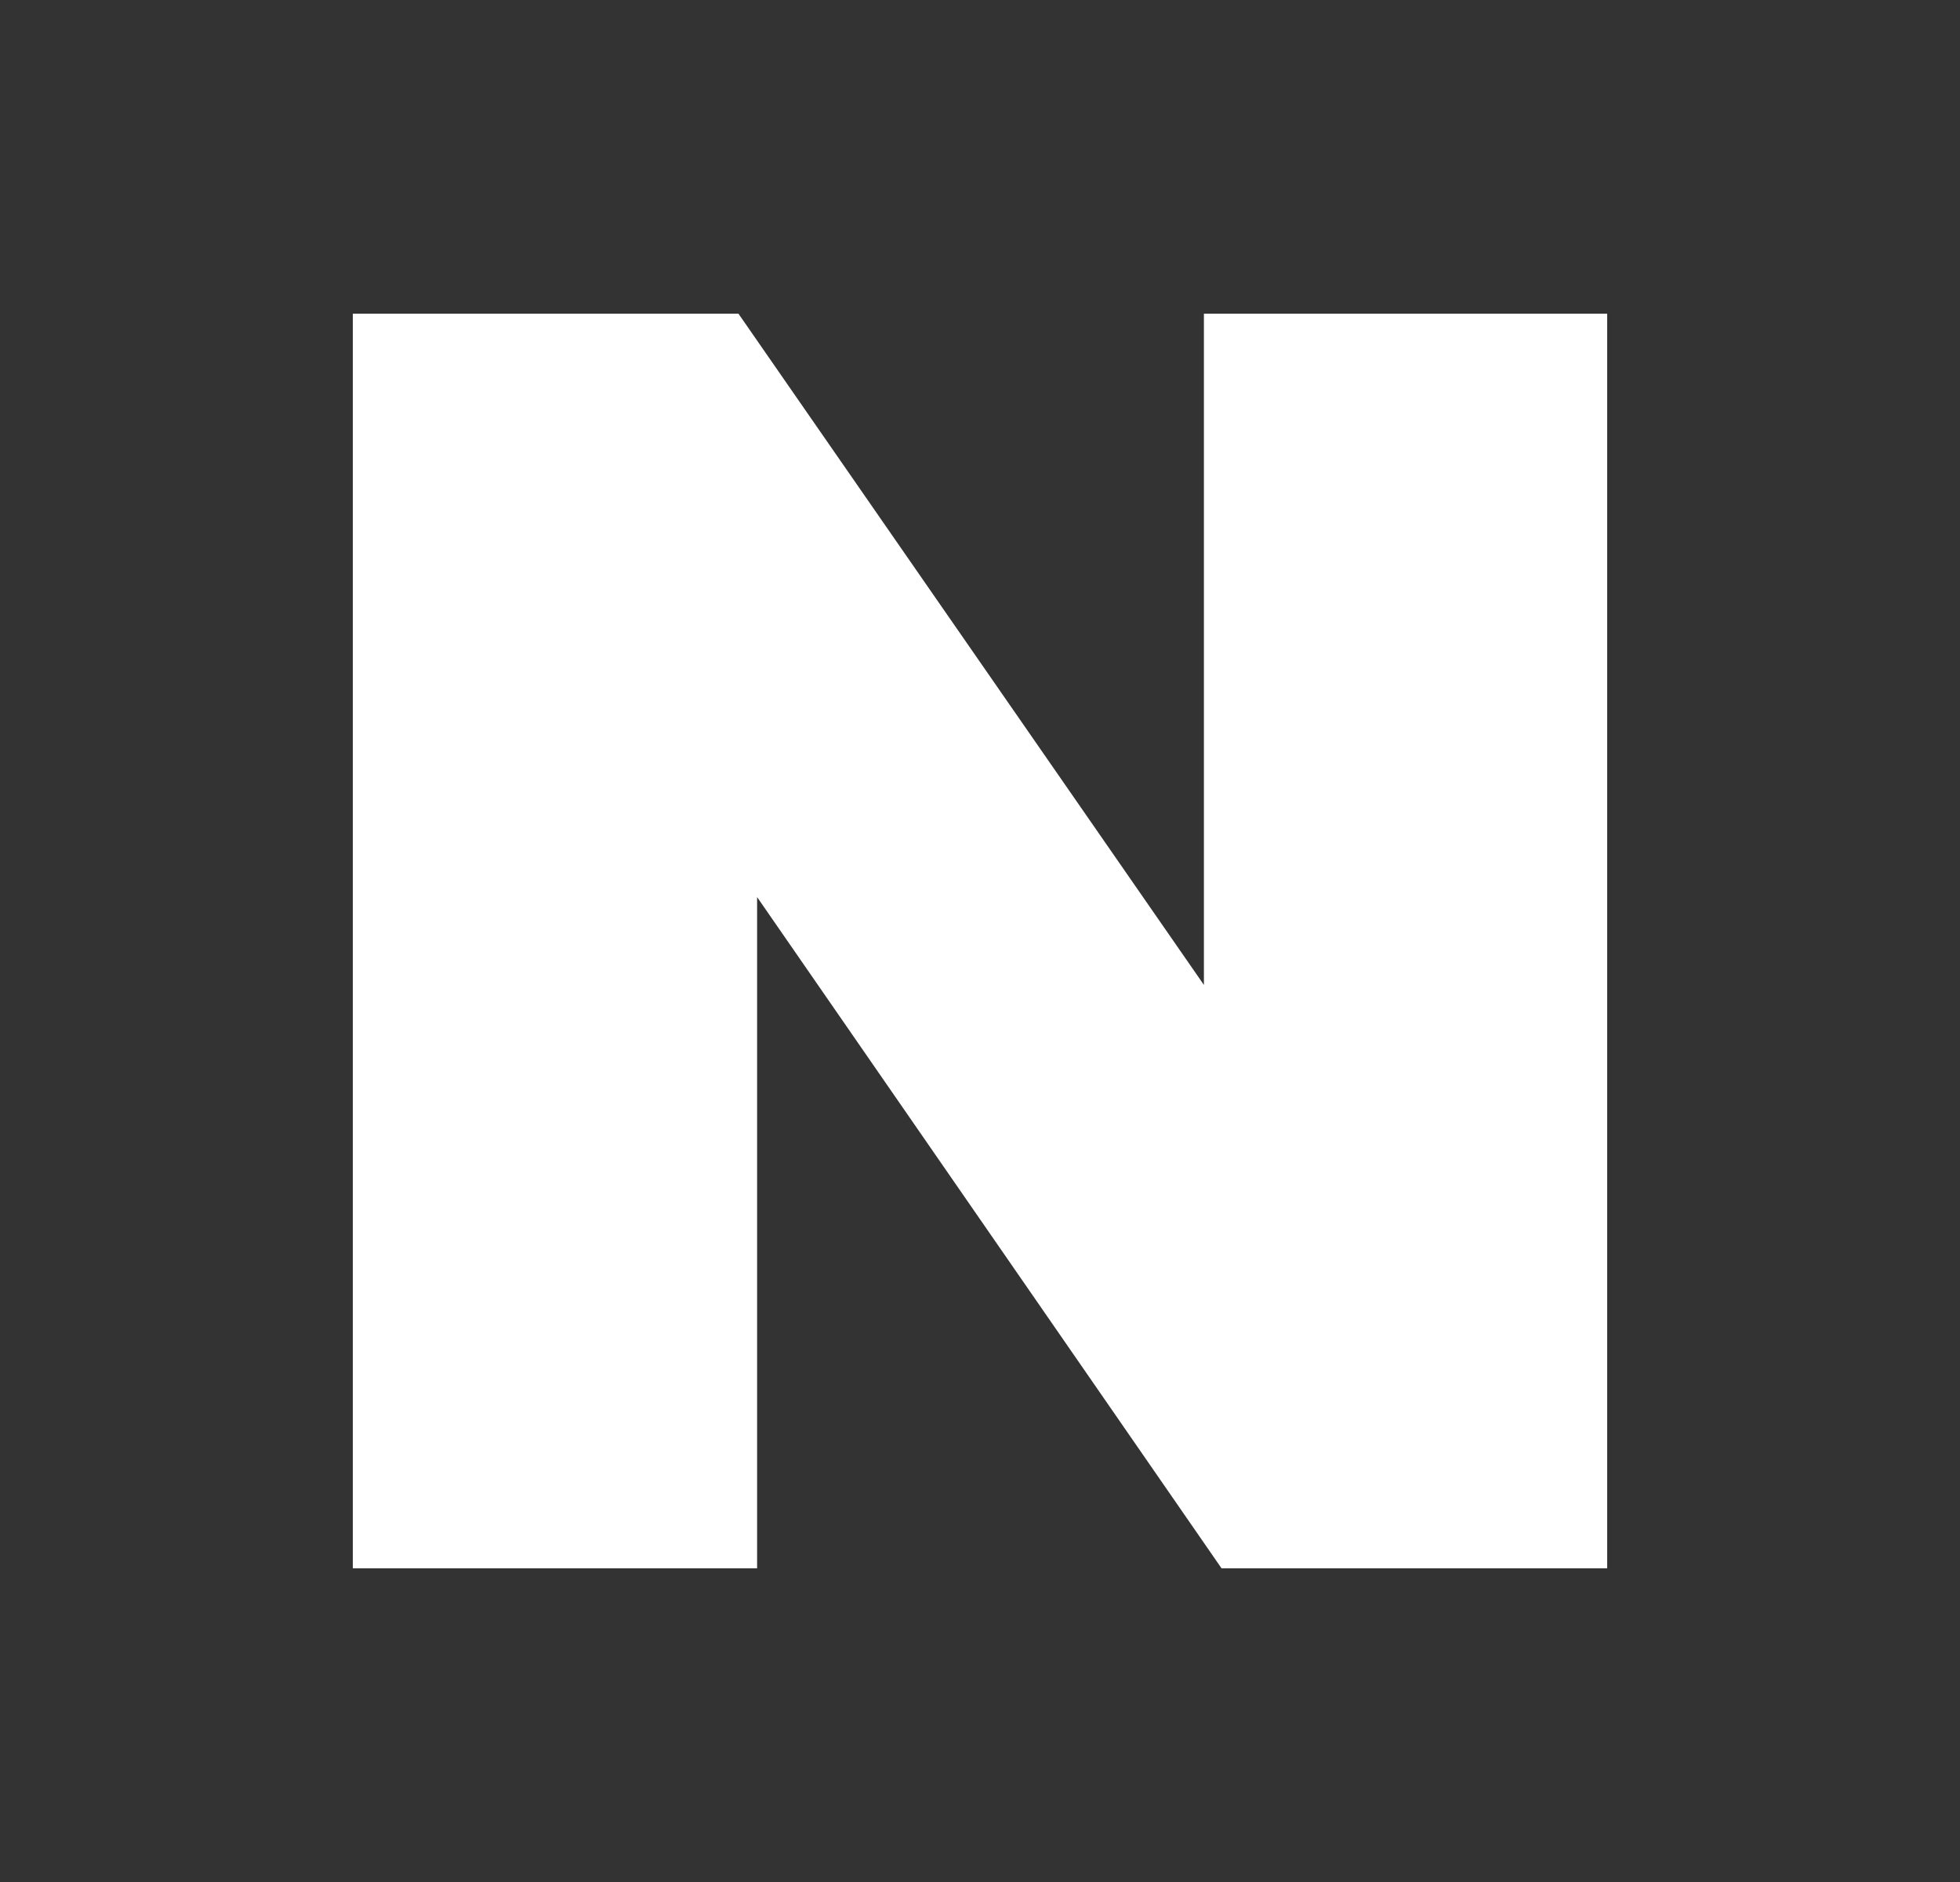 <svg width="25" height="24" viewBox="0 0 25 24" fill="none" xmlns="http://www.w3.org/2000/svg">
<rect x="0" y="0" width="25" height="24" fill="#333333" stroke="none"/>
<g id="Logo">
<path id="icon_naver" d="M15.356 12.56L9.419 4H4.5V20H9.657V11.44L15.581 20H20.5V4H15.356V12.56Z" fill="white"/>
</g>
</svg>
